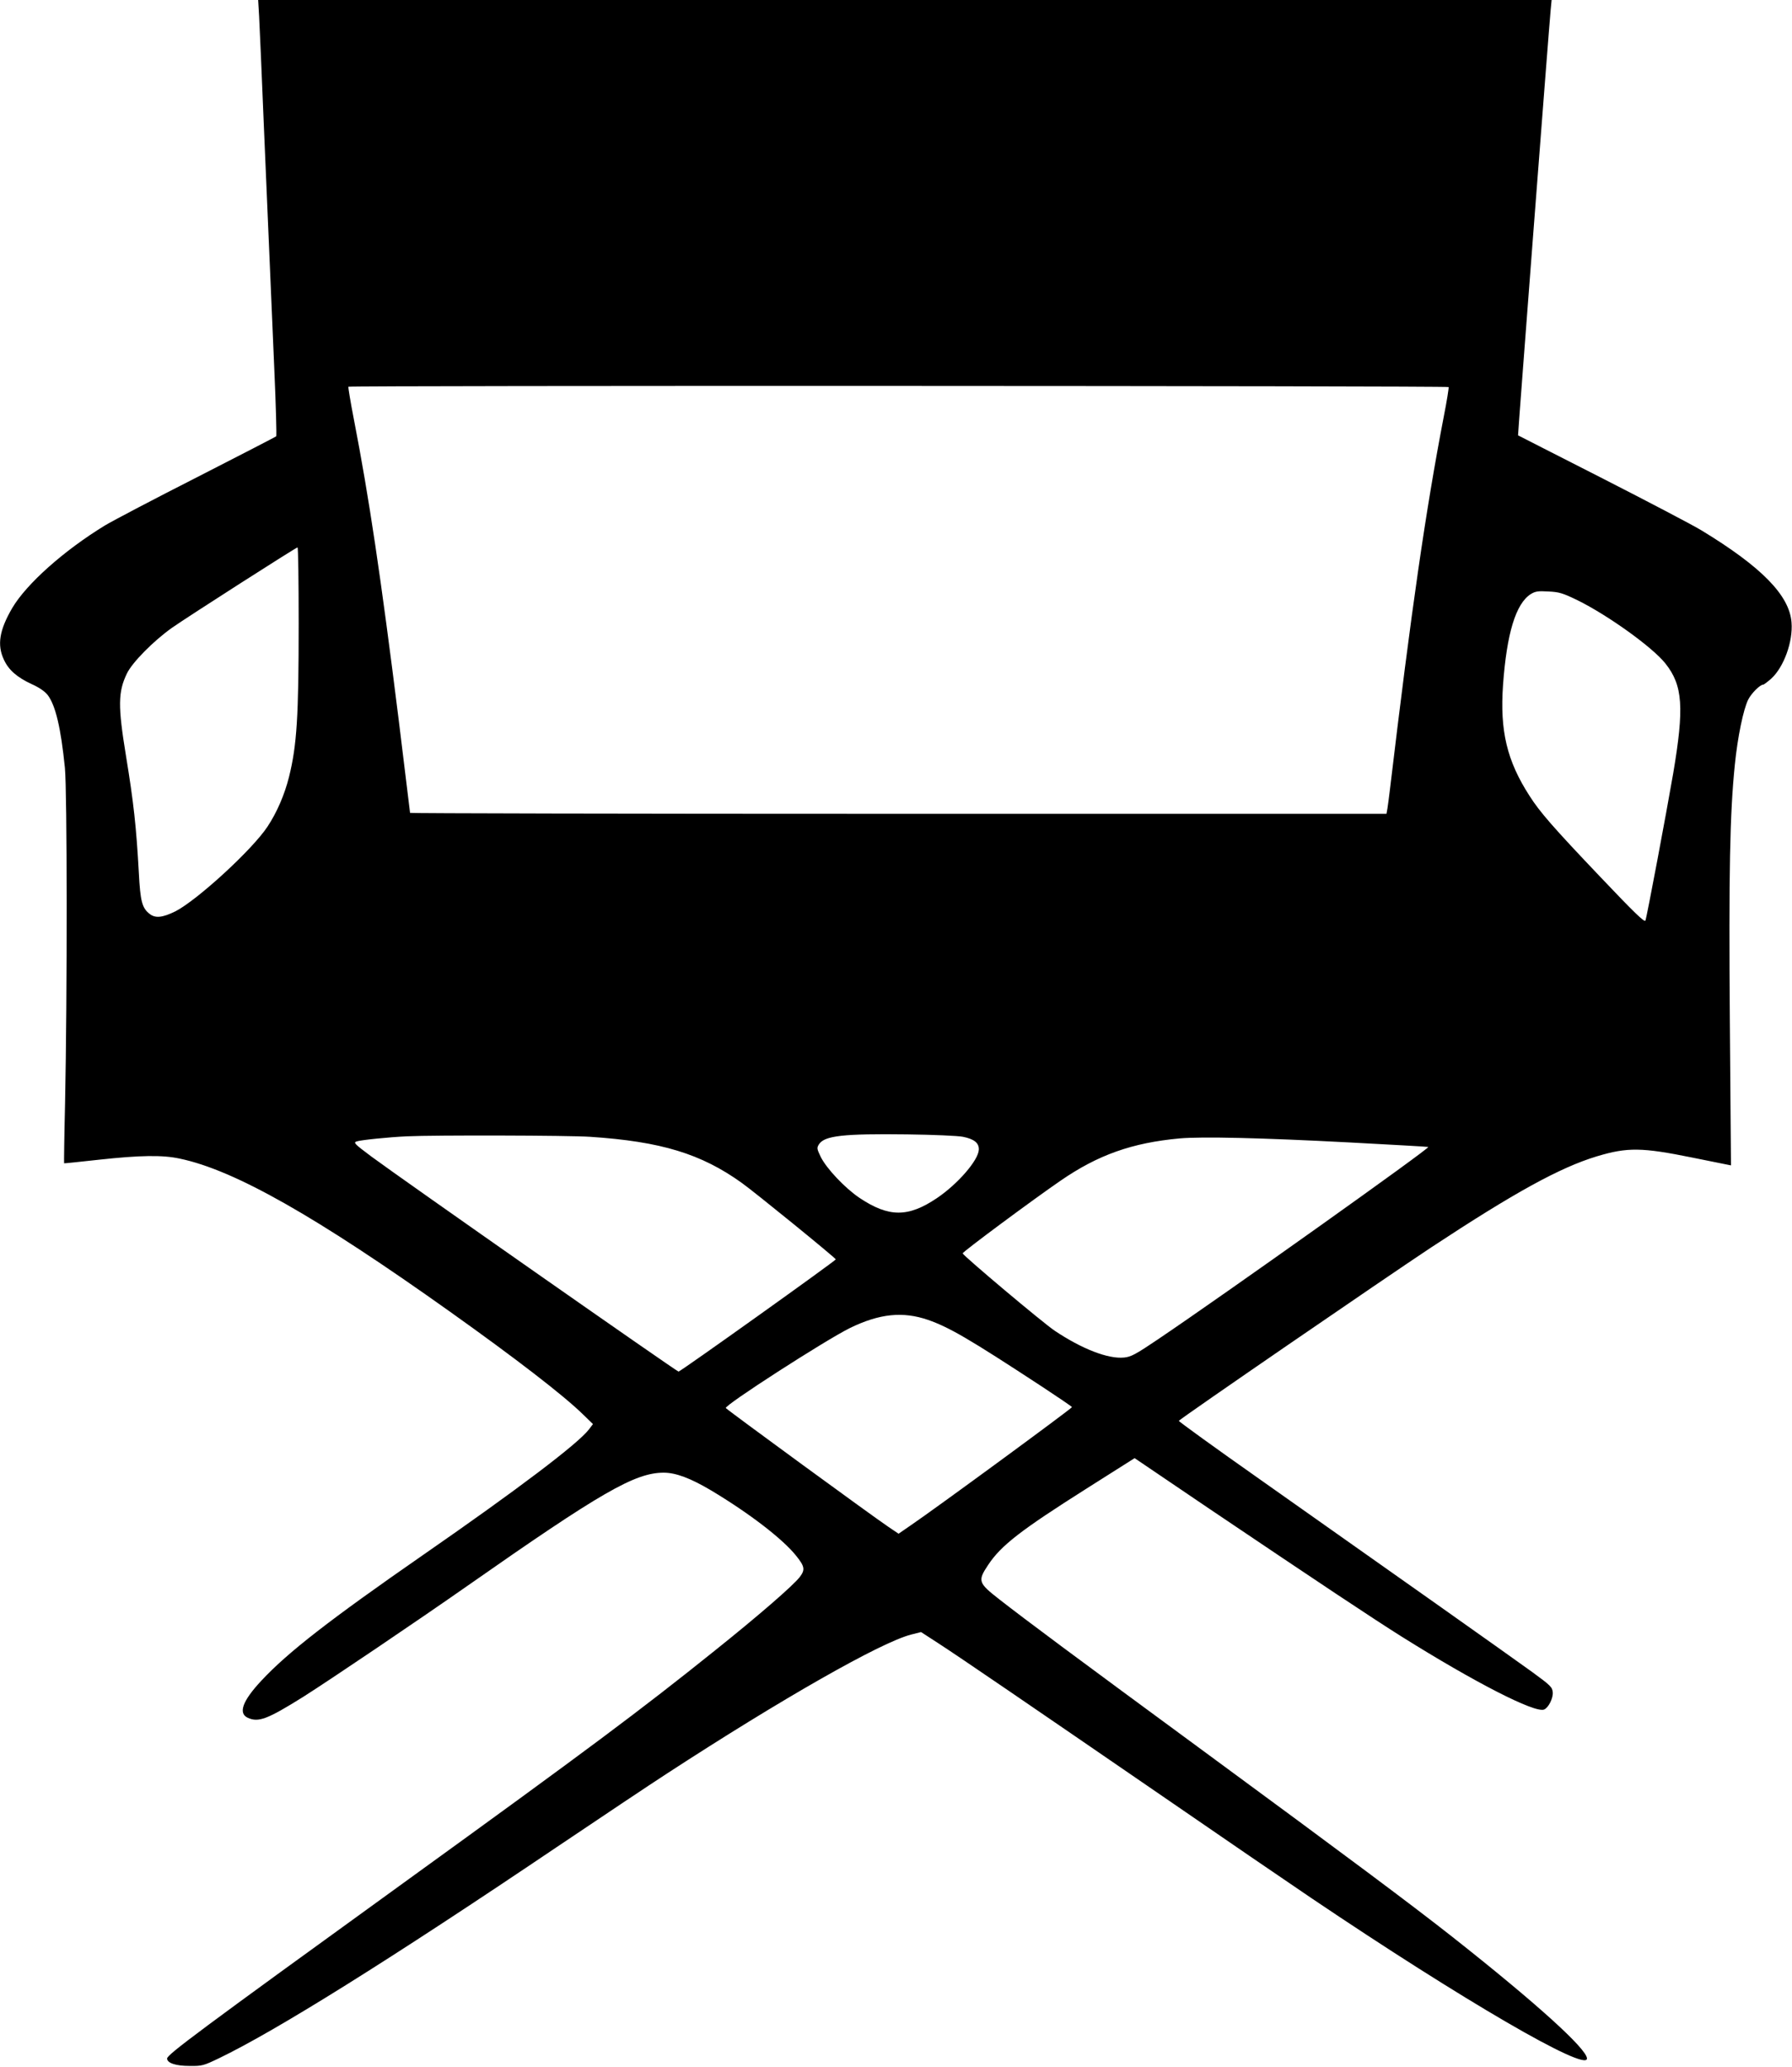 <?xml version="1.0" standalone="no"?>
<!DOCTYPE svg PUBLIC "-//W3C//DTD SVG 20010904//EN"
 "http://www.w3.org/TR/2001/REC-SVG-20010904/DTD/svg10.dtd">
<svg version="1.0" xmlns="http://www.w3.org/2000/svg"
 width="1110pt" height="1280pt" viewBox="0 0 1110 1280"
 preserveAspectRatio="xMidYMid meet">
<g transform="translate(0,1280) scale(0.1,-0.1)"
fill="#000000" stroke="none">
<path d="M1605 12698 c3 -57 17 -368 30 -693 25 -592 31 -730 64 -1490 10
-225 15 -413 12 -417 -3 -3 -222 -116 -486 -251 -264 -134 -523 -270 -575
-301 -255 -156 -485 -361 -574 -511 -80 -137 -95 -229 -52 -320 29 -64 82
-110 173 -152 47 -21 81 -45 99 -68 48 -64 81 -202 106 -450 14 -144 15 -1400
1 -2078 -5 -203 -7 -370 -6 -371 1 -1 98 9 215 22 256 28 395 30 501 7 340
-71 844 -357 1677 -950 406 -289 699 -515 819 -632 l64 -62 -25 -33 c-67 -88
-442 -372 -1028 -778 -578 -401 -837 -602 -1001 -778 -117 -125 -145 -202 -84
-230 66 -30 121 -9 342 129 169 107 705 469 1018 688 827 579 1038 701 1216
701 75 0 166 -34 294 -110 234 -140 442 -299 526 -404 54 -67 57 -87 23 -132
-41 -53 -254 -238 -529 -458 -460 -369 -776 -605 -1925 -1436 -1268 -917
-1465 -1064 -1465 -1088 0 -28 54 -46 140 -46 76 -1 86 2 180 47 355 171 1055
608 2090 1306 275 185 583 391 685 457 711 463 1324 812 1512 861 l63 16 105
-68 c136 -88 573 -387 1390 -948 360 -248 777 -533 925 -633 936 -631 1705
-1078 1705 -992 0 59 -316 345 -836 755 -254 200 -655 499 -1504 1123 -871
640 -1122 827 -1302 967 -129 101 -133 113 -67 212 80 121 204 216 610 473
l297 188 468 -317 c687 -463 1009 -677 1189 -790 452 -283 821 -472 879 -450
27 11 57 69 54 107 -3 32 -13 42 -128 126 -134 97 -872 619 -1688 1194 -276
194 -501 357 -500 361 4 11 1276 884 1563 1074 516 340 798 495 1026 564 190
57 278 56 593 -8 l238 -48 -7 891 c-7 921 0 1289 31 1591 17 170 53 344 83
403 19 38 73 92 92 92 5 0 27 17 50 37 78 71 136 229 126 349 -13 167 -185
343 -557 569 -52 32 -329 177 -615 323 -286 146 -521 265 -522 266 -2 1 192
2531 202 2634 l6 62 -4006 0 -4006 0 6 -102z m7368 -2295 c2 -5 -11 -87 -30
-183 -112 -582 -201 -1197 -333 -2305 -6 -49 -13 -105 -16 -122 l-6 -33 -3024
0 c-1663 0 -3024 3 -3024 6 0 3 -32 261 -70 573 -111 890 -184 1380 -278 1864
-21 108 -36 199 -34 202 9 8 6810 6 6815 -2z m-7123 -1467 c0 -572 -11 -752
-60 -948 -27 -108 -74 -218 -133 -307 -94 -143 -436 -456 -571 -525 -80 -39
-124 -44 -160 -15 -46 36 -57 78 -66 253 -16 288 -32 434 -80 727 -50 306 -49
394 6 508 33 69 165 202 279 283 97 68 767 497 778 498 4 0 7 -213 7 -474z
m7921 147 c189 -93 466 -292 545 -392 108 -136 117 -273 48 -681 -42 -244
-164 -894 -172 -911 -5 -13 -70 50 -279 270 -294 309 -374 401 -438 501 -141
218 -185 404 -165 688 23 319 79 504 172 563 28 17 45 20 109 16 67 -3 89 -10
180 -54z m-3806 -3323 c70 -14 100 -39 98 -80 -3 -66 -131 -213 -260 -300
-178 -120 -298 -119 -478 1 -91 61 -205 182 -241 254 -25 52 -25 56 -11 79 35
53 151 66 547 61 162 -2 318 -9 345 -15z m-2310 0 c439 -29 688 -105 939 -285
79 -56 579 -463 583 -474 3 -6 -965 -697 -974 -695 -15 3 -1717 1194 -1903
1332 -103 77 -112 86 -92 93 24 9 201 27 312 32 172 8 1003 6 1135 -3z m4705
-35 c261 -14 480 -26 487 -28 17 -3 -1263 -914 -1674 -1191 -139 -94 -168
-109 -210 -113 -99 -10 -261 53 -430 166 -77 52 -564 462 -570 479 -3 8 437
334 606 450 232 160 444 235 738 262 138 12 501 4 1053 -25z m-2611 -1099
c131 -46 252 -116 699 -409 105 -69 192 -128 192 -131 0 -8 -848 -630 -1000
-733 l-74 -51 -61 41 c-104 70 -981 711 -1009 737 -15 14 617 421 769 496 183
89 327 104 484 50z"/>
</g>
</svg>
